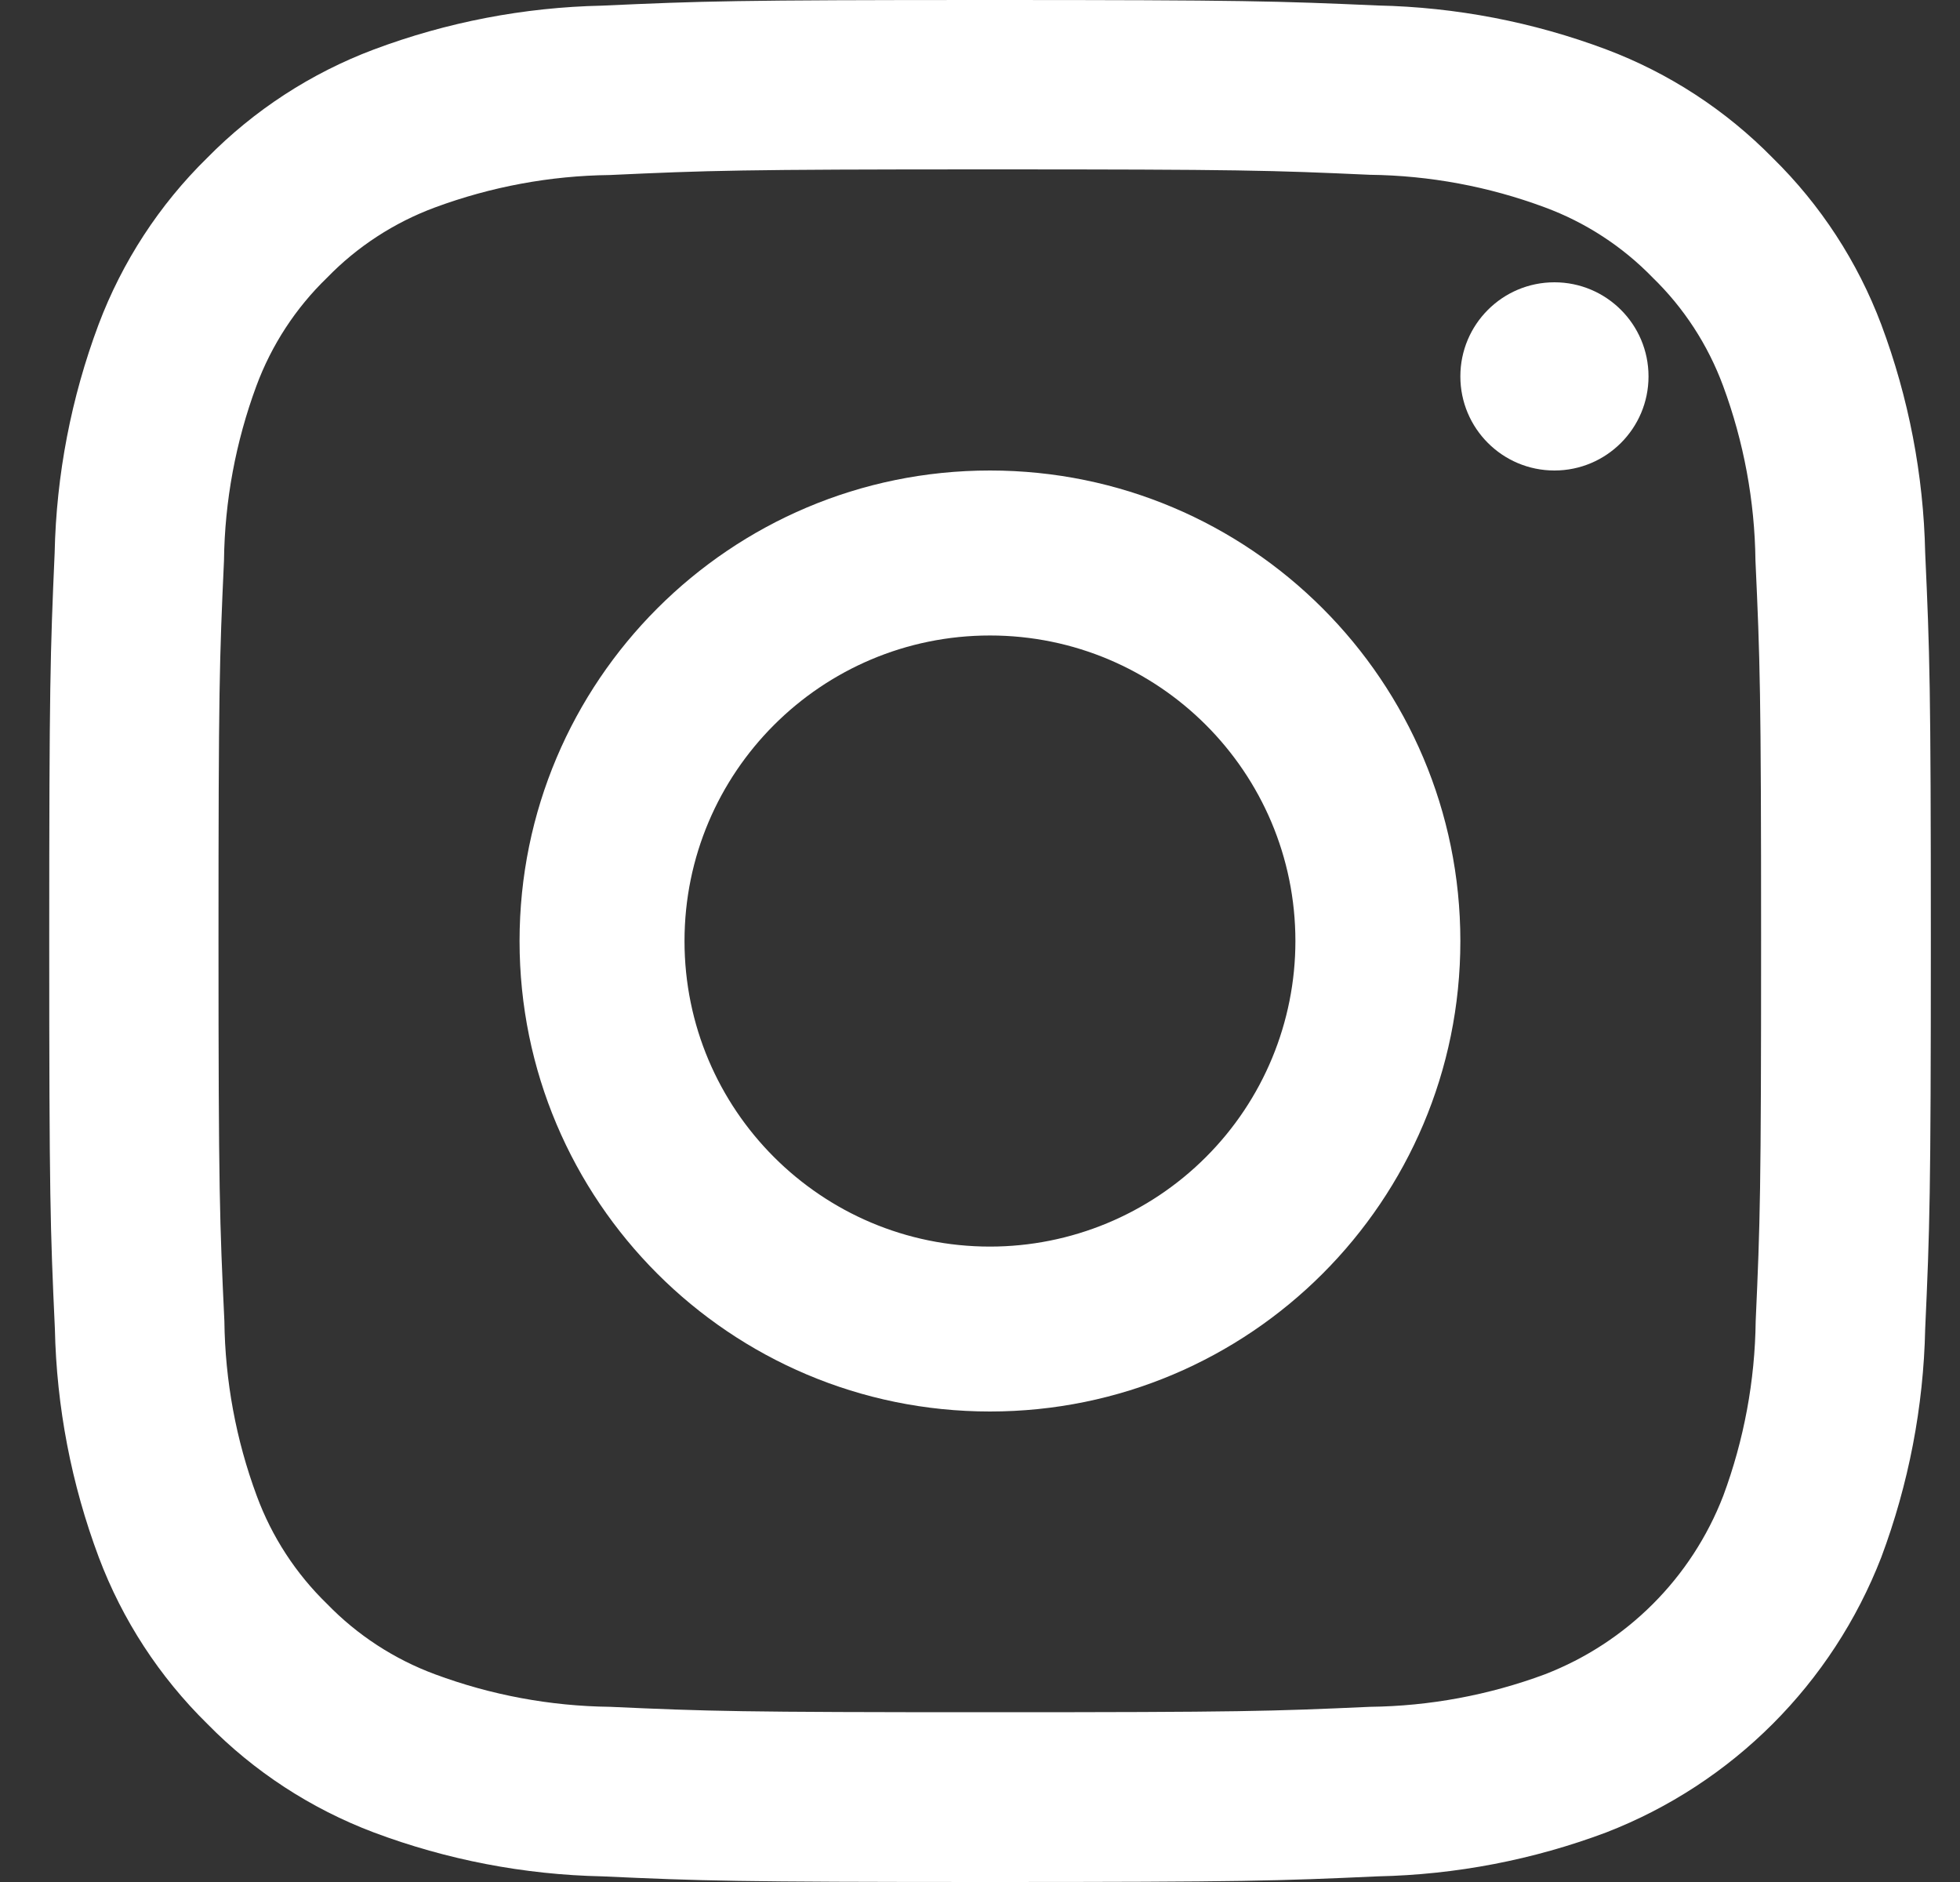<svg width="25" height="24" viewBox="0 0 25 24" fill="none" xmlns="http://www.w3.org/2000/svg">
<rect x="0" y="0" width="25" height="24" fill="#333333" stroke="none"/>
<path d="M12.625 2.16C15.825 2.16 16.209 2.172 17.473 2.229C18.234 2.238 18.988 2.378 19.701 2.643C20.222 2.835 20.694 3.142 21.08 3.54C21.479 3.927 21.785 4.399 21.978 4.92C22.242 5.633 22.382 6.387 22.391 7.148C22.449 8.415 22.463 8.799 22.463 11.999C22.463 15.198 22.451 15.582 22.394 16.847C22.385 17.608 22.245 18.362 21.98 19.076C21.576 20.122 20.75 20.948 19.704 21.352C18.99 21.617 18.236 21.757 17.476 21.766C16.211 21.823 15.831 21.835 12.628 21.835C9.424 21.835 9.044 21.823 7.78 21.766C7.019 21.757 6.265 21.617 5.551 21.352C5.031 21.16 4.559 20.853 4.173 20.455C3.774 20.068 3.467 19.597 3.275 19.076C3.01 18.362 2.871 17.608 2.862 16.847C2.802 15.582 2.787 15.203 2.787 11.999C2.787 8.795 2.799 8.415 2.857 7.15C2.866 6.389 3.006 5.636 3.27 4.922C3.463 4.401 3.771 3.929 4.17 3.543C4.557 3.144 5.028 2.838 5.549 2.645C6.263 2.381 7.016 2.241 7.777 2.232C9.042 2.174 9.426 2.16 12.625 2.16ZM12.625 0C9.367 0 8.958 0.014 7.679 0.072C6.683 0.093 5.699 0.282 4.766 0.632C3.966 0.933 3.241 1.405 2.642 2.014C2.031 2.613 1.559 3.338 1.257 4.139C0.908 5.071 0.718 6.056 0.697 7.052C0.641 8.331 0.628 8.74 0.628 11.999C0.628 15.258 0.641 15.666 0.7 16.945C0.721 17.941 0.91 18.926 1.26 19.859C1.561 20.659 2.034 21.384 2.644 21.983C3.243 22.594 3.968 23.066 4.768 23.368C5.701 23.718 6.686 23.907 7.681 23.928C8.961 23.986 9.369 24 12.628 24C15.886 24 16.295 23.986 17.574 23.928C18.57 23.907 19.554 23.718 20.487 23.368C22.098 22.744 23.371 21.47 23.996 19.859C24.345 18.926 24.535 17.941 24.556 16.945C24.614 15.666 24.628 15.258 24.628 11.999C24.628 8.74 24.614 8.331 24.556 7.052C24.535 6.056 24.345 5.071 23.996 4.139C23.694 3.338 23.222 2.613 22.611 2.014C22.012 1.404 21.287 0.931 20.487 0.63C19.554 0.28 18.57 0.091 17.574 0.07C16.293 0.014 15.884 0 12.625 0Z" fill="white"/>
<path d="M12.627 6C9.314 6 6.627 8.687 6.627 12.001C6.627 15.314 9.314 18 12.627 18C15.941 18 18.627 15.314 18.627 12.001C18.627 8.687 15.941 6 12.627 6ZM12.627 15.897C10.476 15.897 8.731 14.152 8.731 12.001C8.731 9.849 10.476 8.104 12.627 8.104C14.779 8.104 16.523 9.849 16.523 12.001C16.523 13.034 16.113 14.025 15.382 14.755C14.652 15.486 13.661 15.897 12.627 15.897Z" fill="white"/>
<path d="M19.827 6C20.489 6 21.027 5.463 21.027 4.8C21.027 4.137 20.489 3.6 19.827 3.6C19.164 3.6 18.627 4.137 18.627 4.8C18.627 5.463 19.164 6 19.827 6Z" fill="white"/>
</svg>

